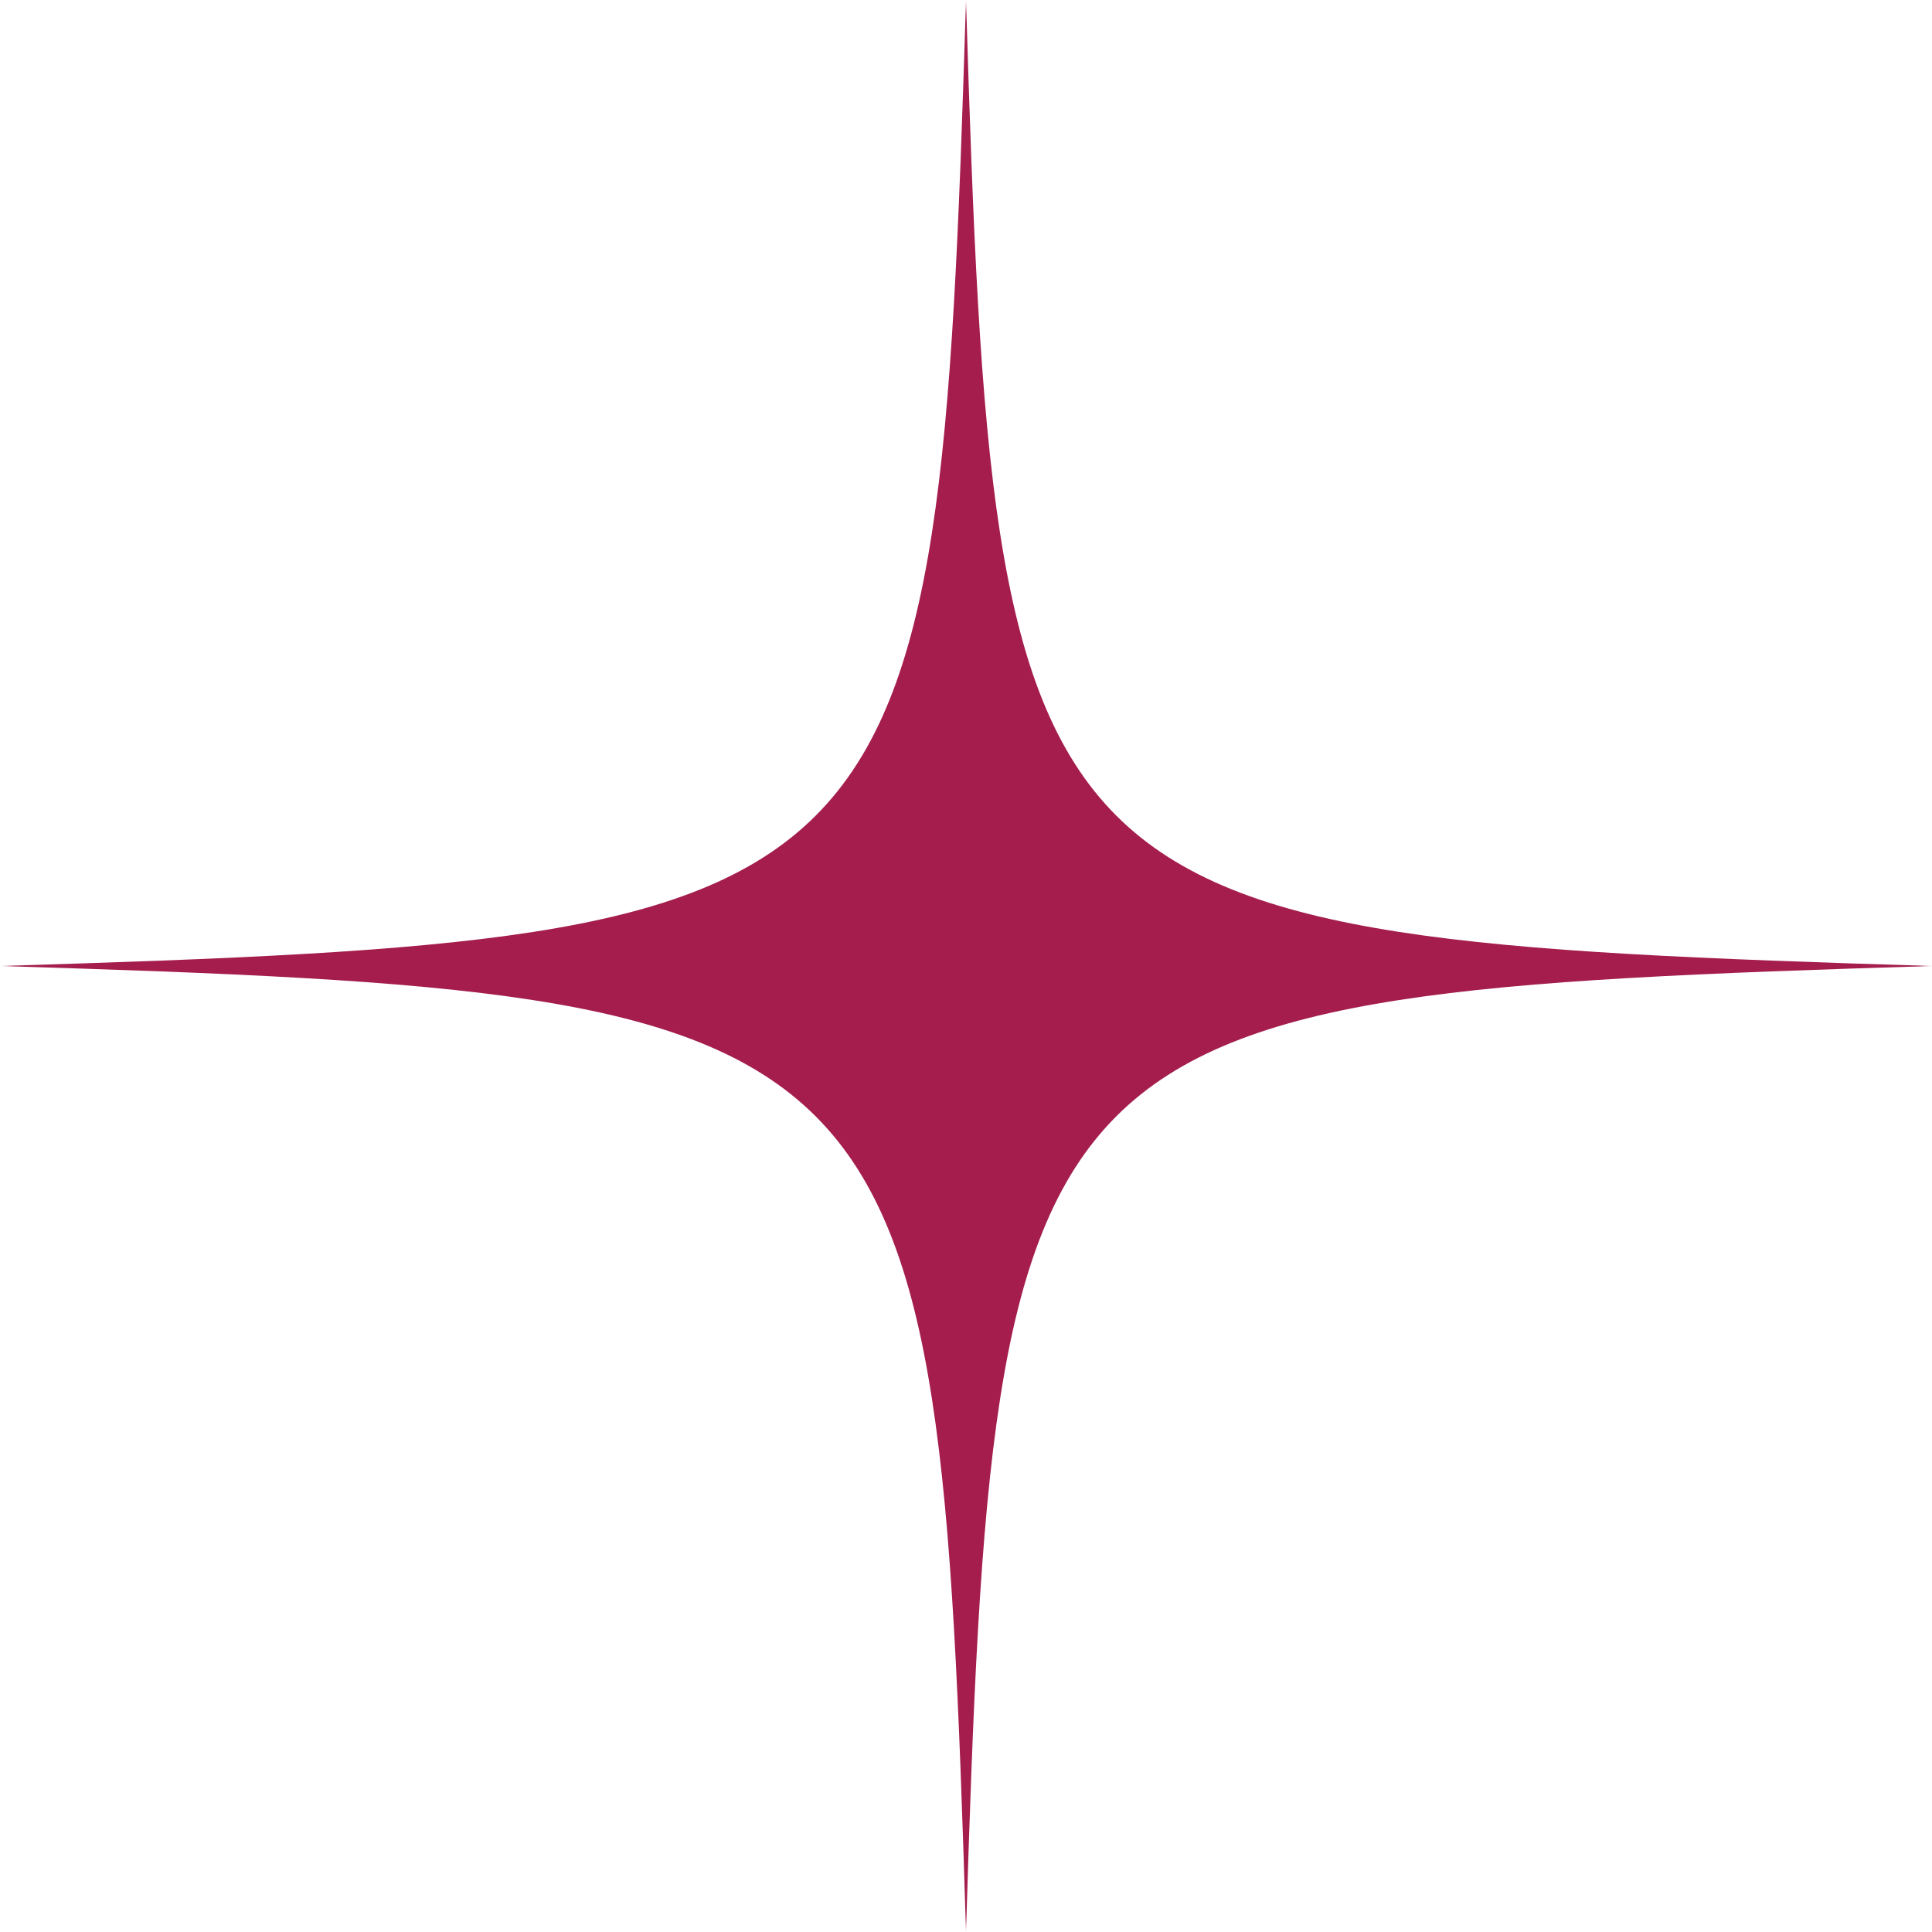 <svg width="76" height="76" viewBox="0 0 76 76" fill="none" xmlns="http://www.w3.org/2000/svg">
  <g id="Clip path group">
    <mask id="mask0_3604_4314" style="mask-type:luminance" maskUnits="userSpaceOnUse" x="0" y="0" width="76"
      height="76">
      <g id="clip0_118_208">
        <path id="Vector" d="M76 0H0V76H76V0Z" fill="white" />
      </g>
    </mask>
    <g mask="url(#mask0_3604_4314)">
      <g id="Group">
        <path id="Vector_2"
          d="M38 76C36.9 40 36 39.106 0 38C36 36.9 36.894 36 38 0C39.1 36 40 36.894 76 38C40 39.106 39.106 39.989 38 76Z"
          fill="#A41D4D" />
      </g>
    </g>
  </g>
</svg>